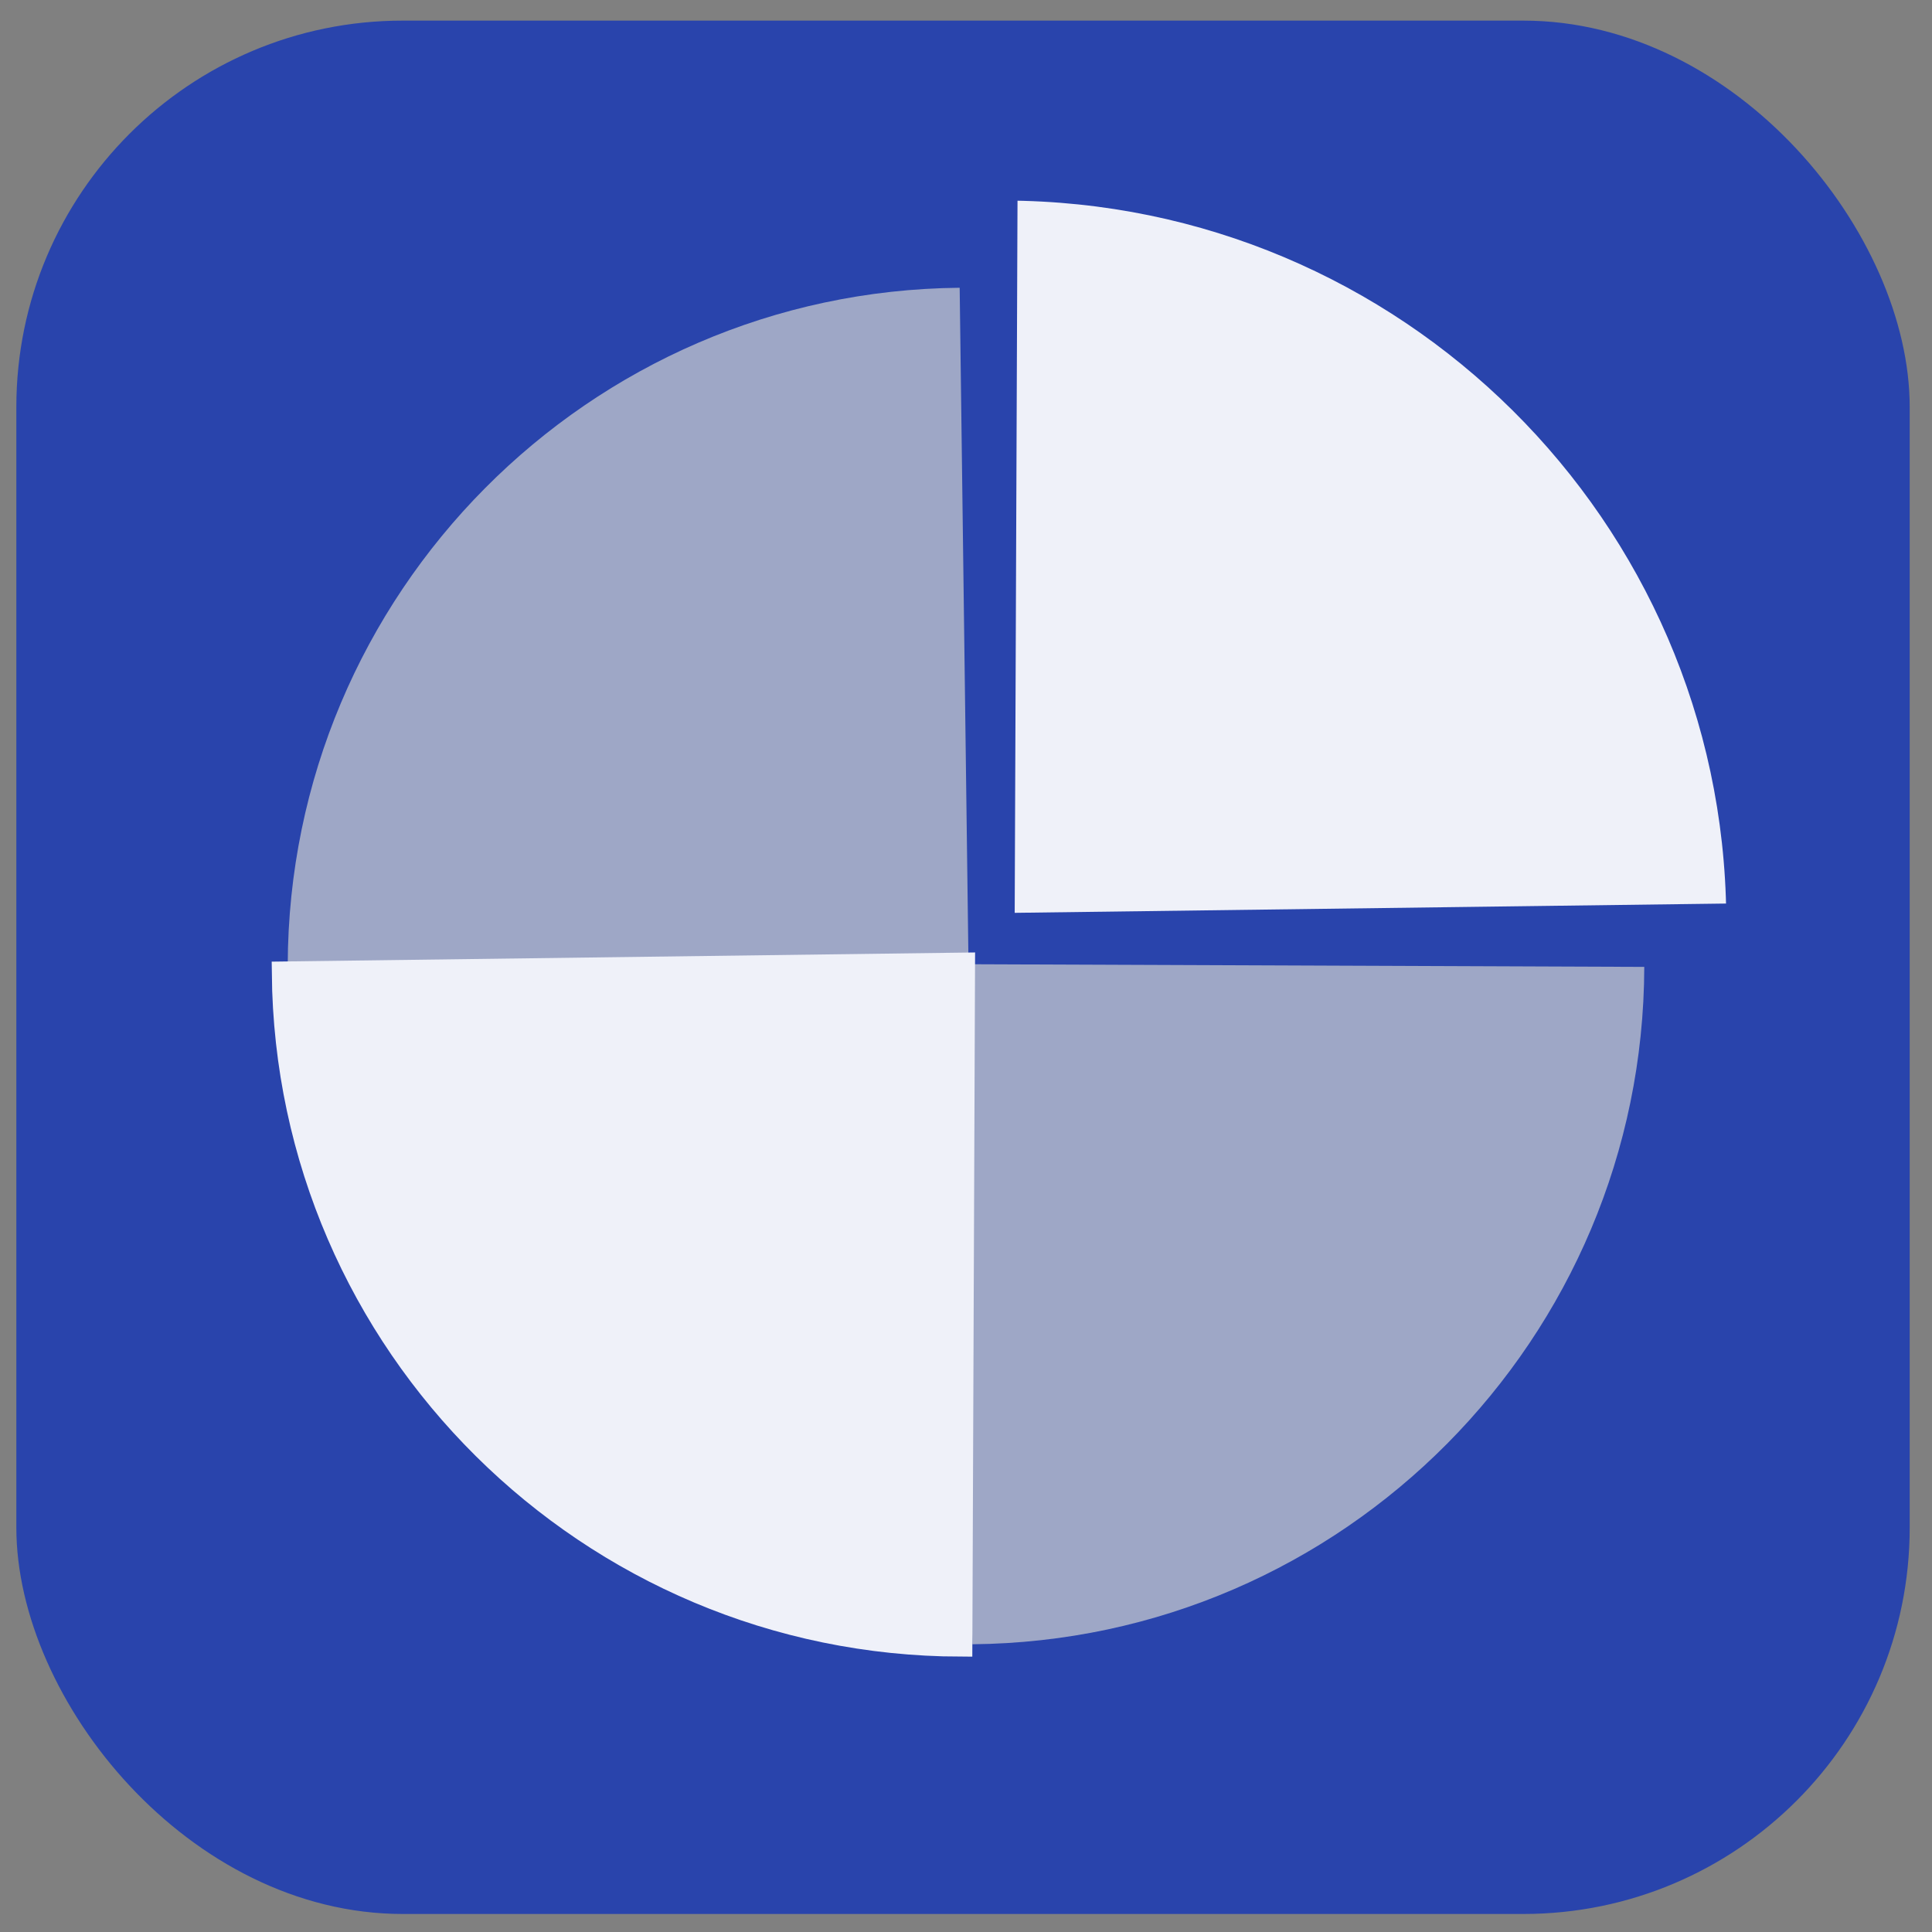 <?xml version="1.0" encoding="UTF-8" standalone="no"?>
<svg xmlns="http://www.w3.org/2000/svg" viewBox="0 0 100 100" text-rendering="geometricPrecision" shape-rendering="geometricPrecision" fill="none" stroke="#2944ac">
  <rect x="0" y="0" width="100" height="100" fill="#808080" stroke="none"/>
  <rect fill="#2944ac" stroke="none" transform="translate(50.254, 50.936)translate(-49.408, -49.869)" rx="20" ry="20" width="98" height="98"/>
  <g transform="translate(49.868, 49.907)scale(1.2, 1.2)translate(0.11, 0.078)" data-px-repeater="source-id: _px_svg_2aiq805d; copies: 2; anchor: 0, 0; translate: 0, 0; rotate: 180; skew: 0; scale: 100, 100">
    <path id="_px_svg_2aiq805d" fill="#9ea7c6" stroke="none" d="M29.256,0.038C29.216,16.07,16.28,29.109,0.273,29.255L-0.11,-0.078L29.256,0.038z"/>
    <use href="#_px_svg_2aiq805d" transform="matrix(-1,0,0,-1,0,0)" class="tpbl drg drg-chk-th" data-drg-tp="elClone" data-drg-id="cln:3:1" data-drg-v="3" data-drg-idx="1"/>
  </g>
  <path fill="#eff1f9" stroke="#eff1f9" transform="translate(49.868, 49.907)rotate(90)scale(1.2, 1.2)translate(0.11, 0.078)" d="M29.256,0.038C29.216,16.07,16.28,29.109,0.273,29.255L-0.11,-0.078L29.256,0.038z"/>
  <path fill="#eff1f9" stroke="#2944ac" transform="translate(51.868, 47.907)rotate(270)scale(1.3, 1.3)translate(0.11, 0.078)" d="M29.256,0.038C29.216,16.07,16.28,29.109,0.273,29.255L-0.11,-0.078L29.256,0.038z"/>
</svg>